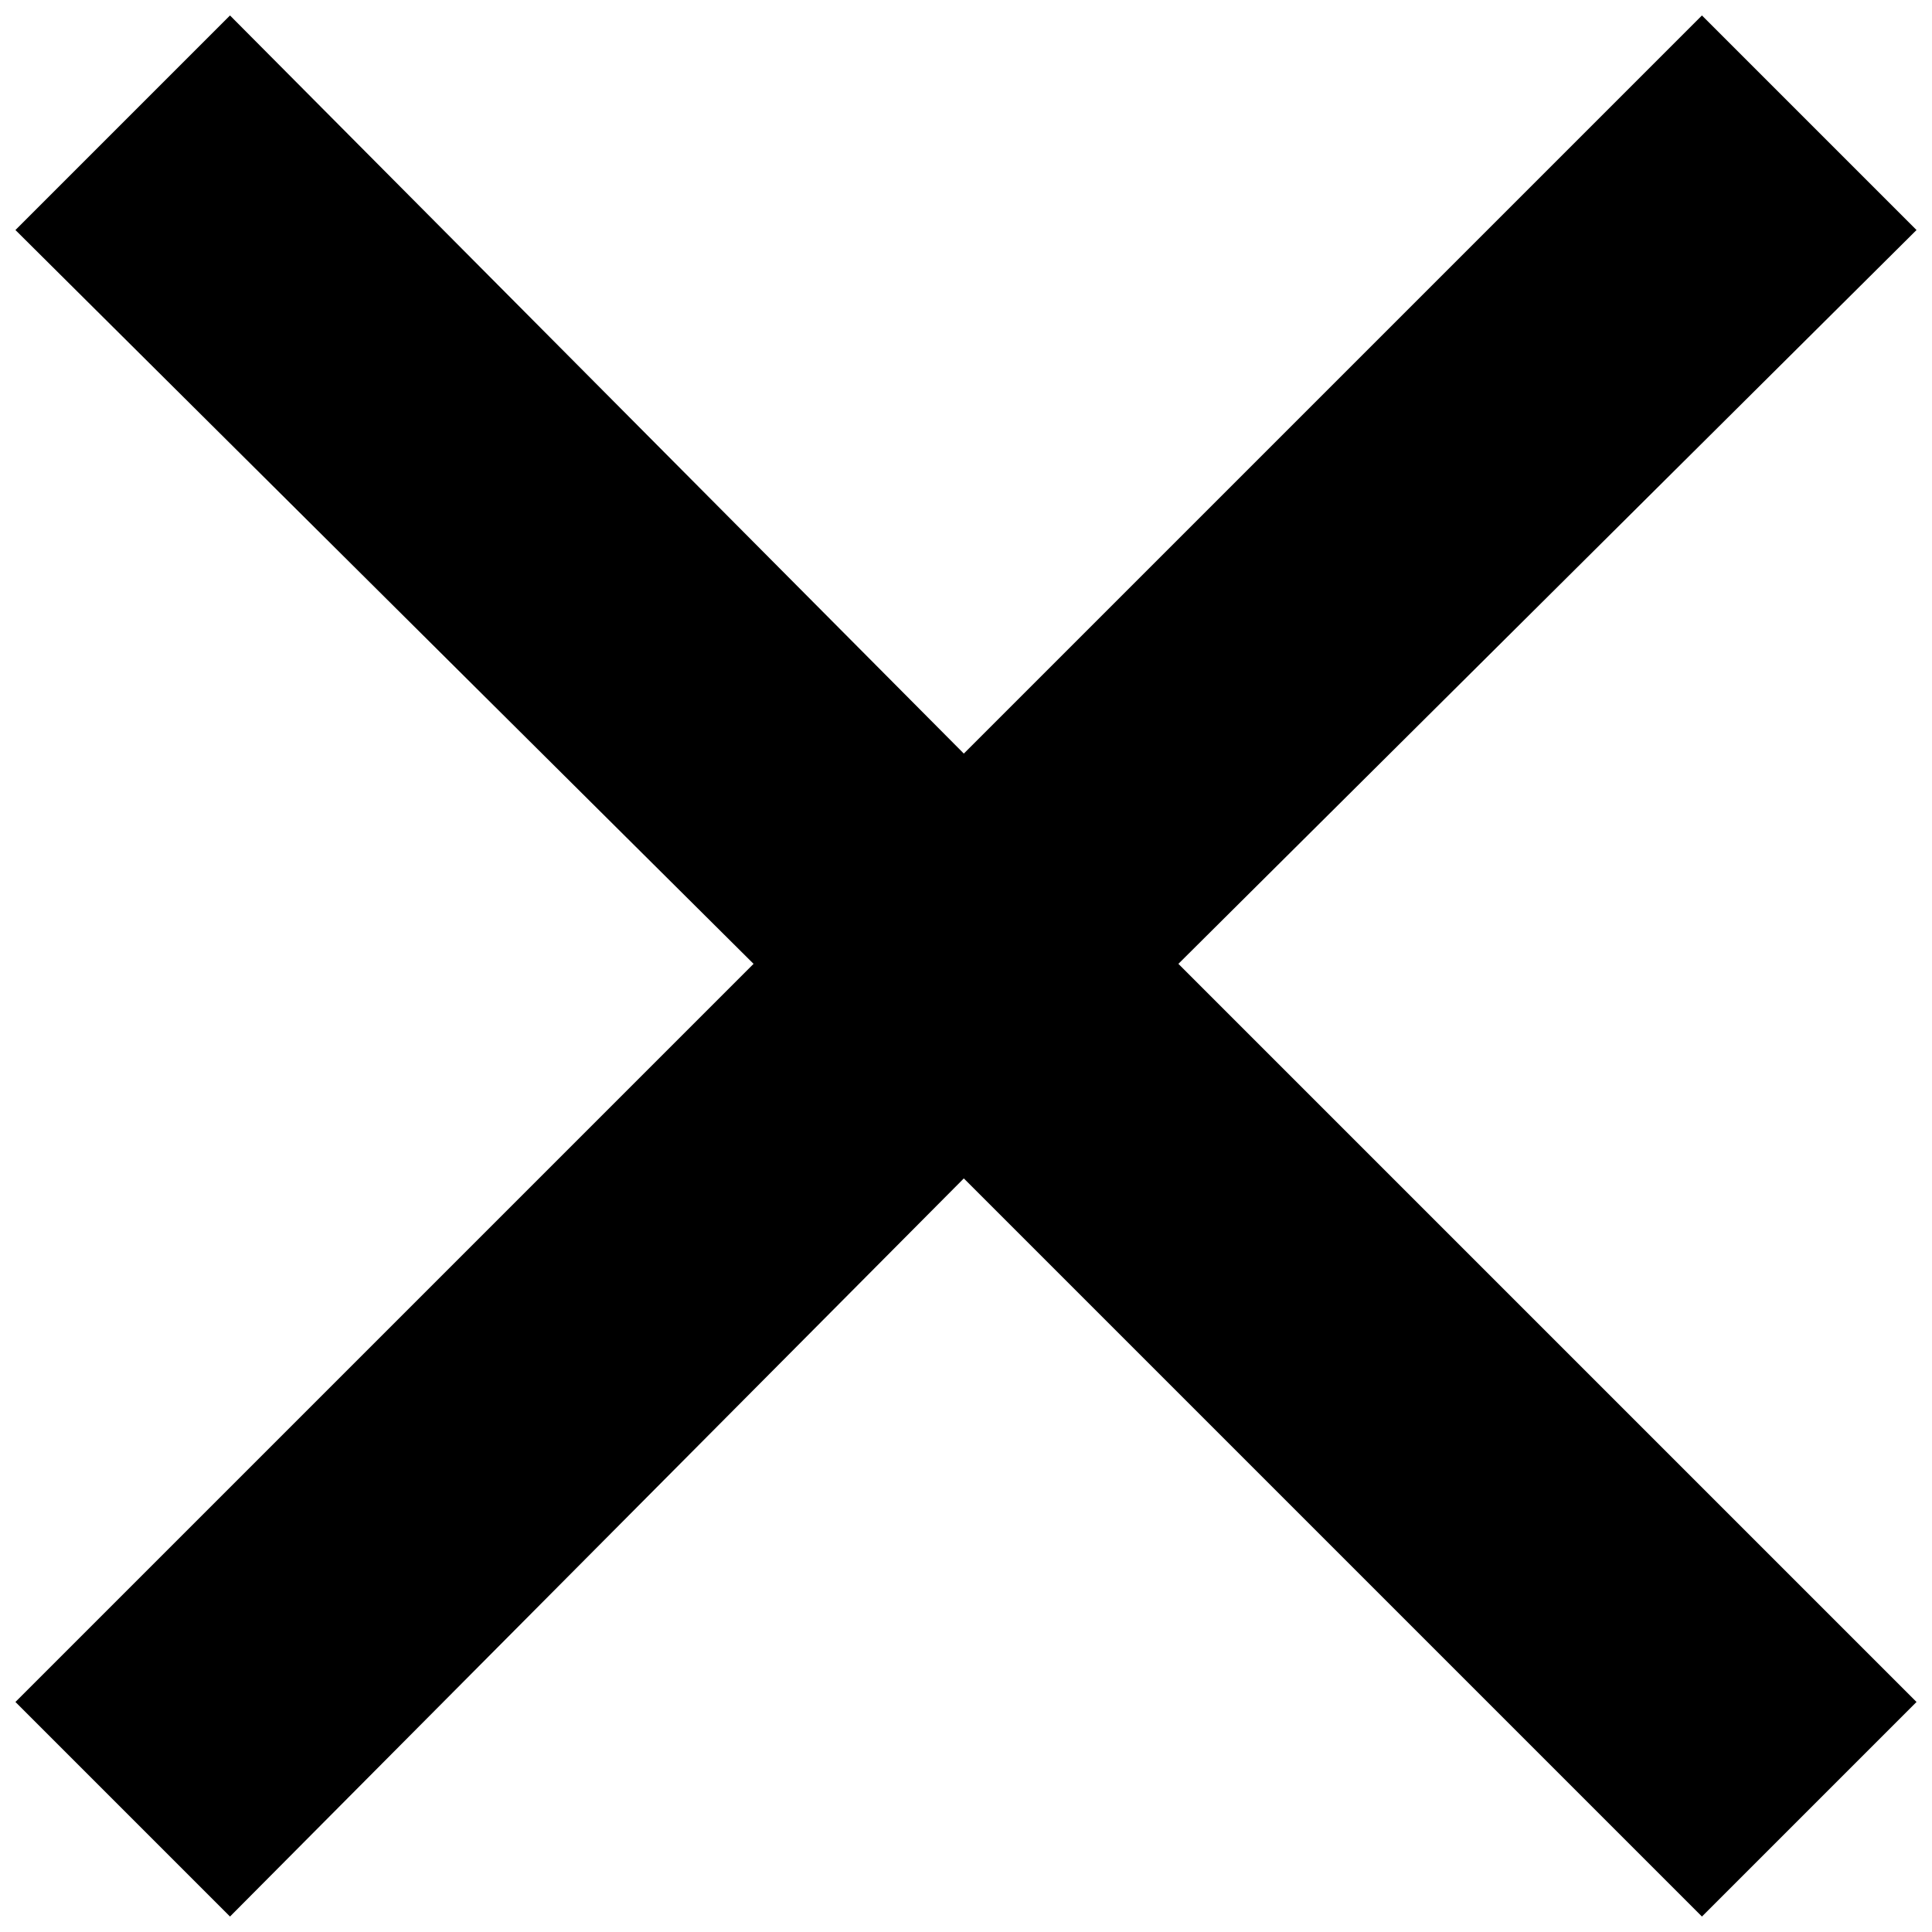 <?xml version="1.0" encoding="UTF-8"?>
<!-- Uploaded to: ICON Repo, www.svgrepo.com, Generator: ICON Repo Mixer Tools -->
<svg width="800px" height="800px" version="1.1" viewBox="144 144 512 512" xmlns="http://www.w3.org/2000/svg">
 <defs>
  <clipPath id="a">
   <path d="m148.09 148.09h503.81v503.81h-503.81z"/>
  </clipPath>
 </defs>
 <g clip-path="url(#a)">
  <path d="m148.09 595.04 195.61-195.61-195.61-194.47 56.863-56.863 194.47 195.61 195.61-195.61 56.863 56.863-195.61 194.47 195.61 195.61-56.863 56.863-195.61-195.61-194.47 195.61z" fill-rule="evenodd"/>
 </g>
</svg>